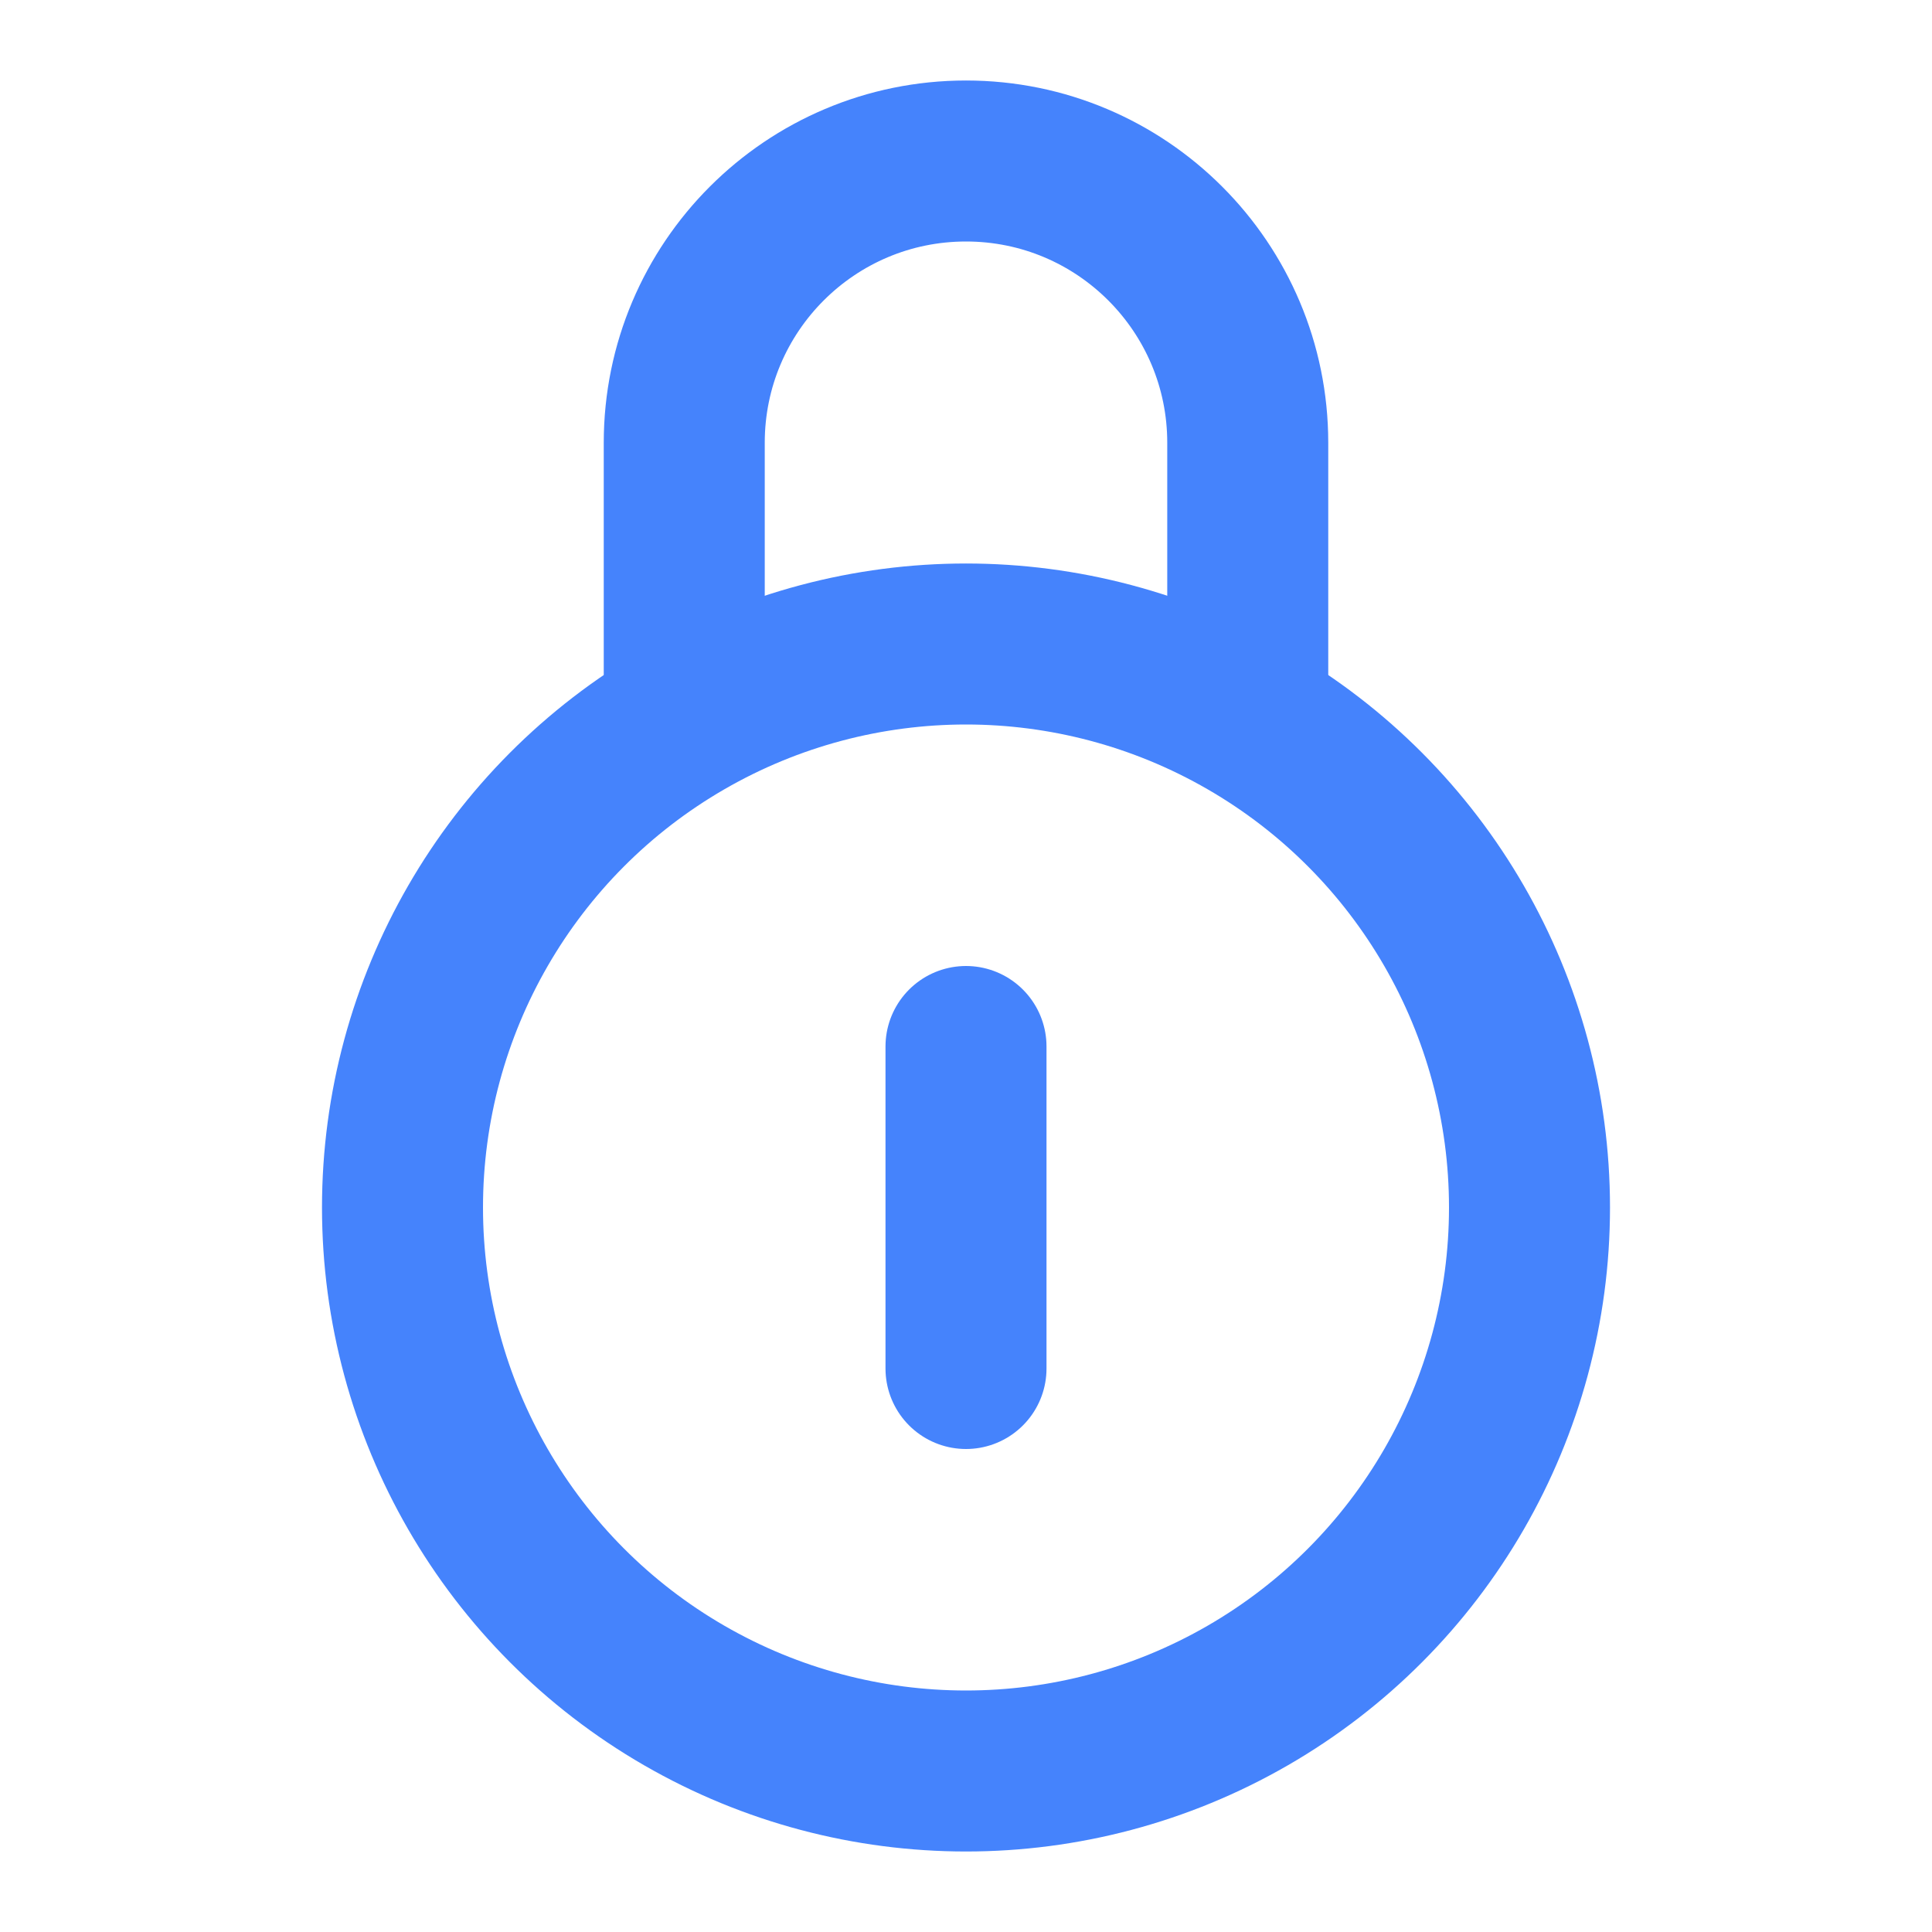 <?xml version="1.0" encoding="UTF-8"?>
<svg width="48" height="48" viewBox="0 0 48 48" fill="none" xmlns="http://www.w3.org/2000/svg">
    <circle cx="24" cy="30" r="14" fill="none" stroke="#4583FC" stroke-width="4" />
    <path d="M31 18V11C31 7.134 27.866 4 24 4V4C20.134 4 17 7.134 17 11V18" stroke="#4583FC"
        stroke-width="4" stroke-linejoin="round" />
    <path d="M24 26L24 34" stroke="#4583FC" stroke-width="4" stroke-linecap="round"
        stroke-linejoin="round" />
</svg>